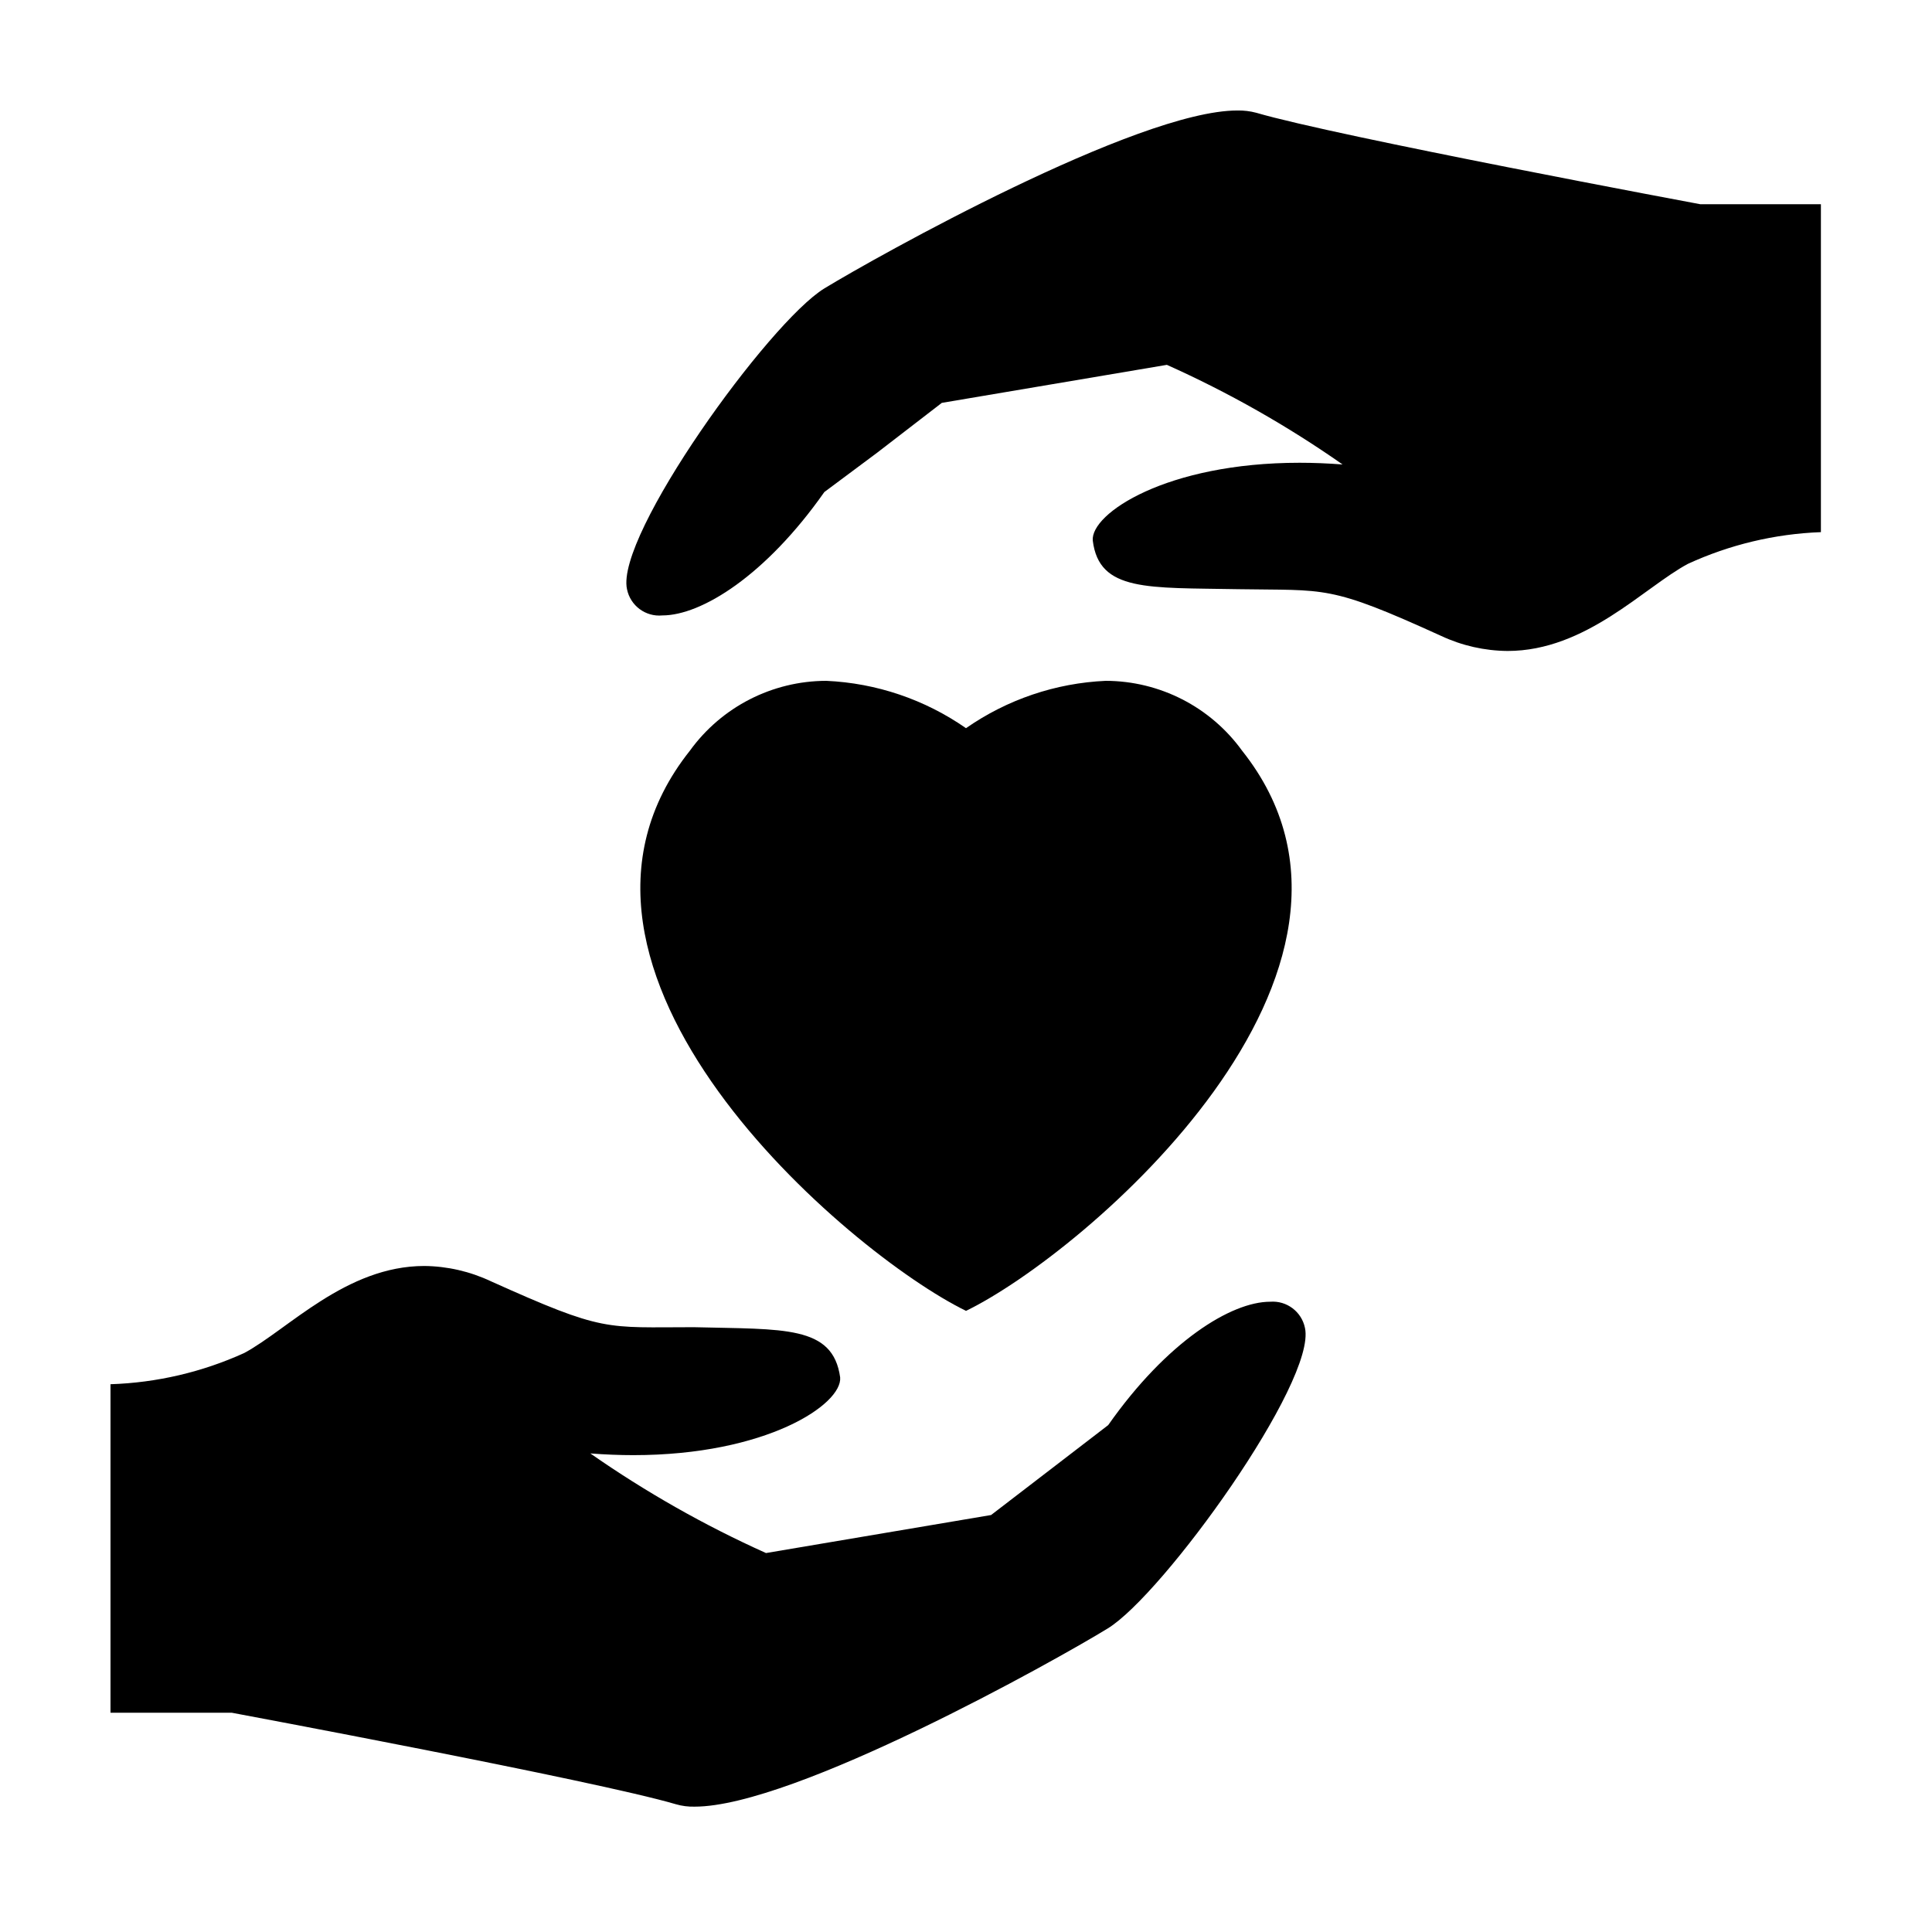 <?xml version="1.0" encoding="UTF-8"?>
<!-- Uploaded to: ICON Repo, www.svgrepo.com, Generator: ICON Repo Mixer Tools -->
<svg fill="#000000" width="800px" height="800px" version="1.1" viewBox="144 144 512 512" xmlns="http://www.w3.org/2000/svg">
 <g>
  <path d="m400 491.39c31.234-15.113 119.4-90.332 73.152-148.47-8.387-11.59-21.816-18.465-36.125-18.492-13.281 0.594-26.121 4.945-37.027 12.547-10.91-7.602-23.75-11.953-37.031-12.547-14.309 0.027-27.734 6.902-36.125 18.492-46.25 58.137 41.918 133.21 73.156 148.47z"/>
  <path d="m327.95 495.72c-23.68 0-23.68 1.41-53.906-12.191-5.504-2.59-11.5-3.965-17.582-4.031-20.758 0-36.125 16.828-47.762 23.074-11.148 5.059-23.184 7.867-35.418 8.262v87.059h32.145s96.379 17.984 117.64 24.234h-0.004c1.637 0.48 3.336 0.699 5.039 0.652 26.398 0 95.723-38.793 109.43-47.207 14.711-8.969 55.418-65.496 52.297-79.652v0.004c-0.879-4.316-4.832-7.297-9.219-6.953-10.328 0-27.355 10.531-42.926 32.695l-13.906 10.68-17.129 13.148-59.652 10.078c-16.305-7.328-31.891-16.164-46.551-26.398 3.93 0.301 7.758 0.453 11.387 0.453 35.266 0 55.418-13.453 54.816-20.605-1.918-13.855-14.965-12.695-38.695-13.301z"/>
  <path d="m472.04 300.14c23.68 0.402 23.93-1.258 53.906 12.395 5.508 2.574 11.504 3.93 17.586 3.977 20.758 0 36.125-16.828 47.762-23.074 11.082-5.102 23.07-7.965 35.266-8.414v-86.906h-31.992s-96.379-17.984-117.64-24.23c-1.641-0.438-3.34-0.641-5.039-0.605-26.398 0-95.723 38.793-109.43 47.156-14.711 9.02-55.418 65.496-52.297 79.703 0.883 4.375 4.93 7.375 9.371 6.953 10.328 0 27.355-10.531 42.926-32.695l14.004-10.434 17.129-13.199 59.652-10.078v0.004c16.316 7.309 31.906 16.145 46.555 26.398-3.93-0.301-7.758-0.453-11.387-0.453-35.266 0-55.418 13.453-54.816 20.605 1.664 13.652 14.711 12.445 38.441 12.898z"/>
 </g>
</svg>